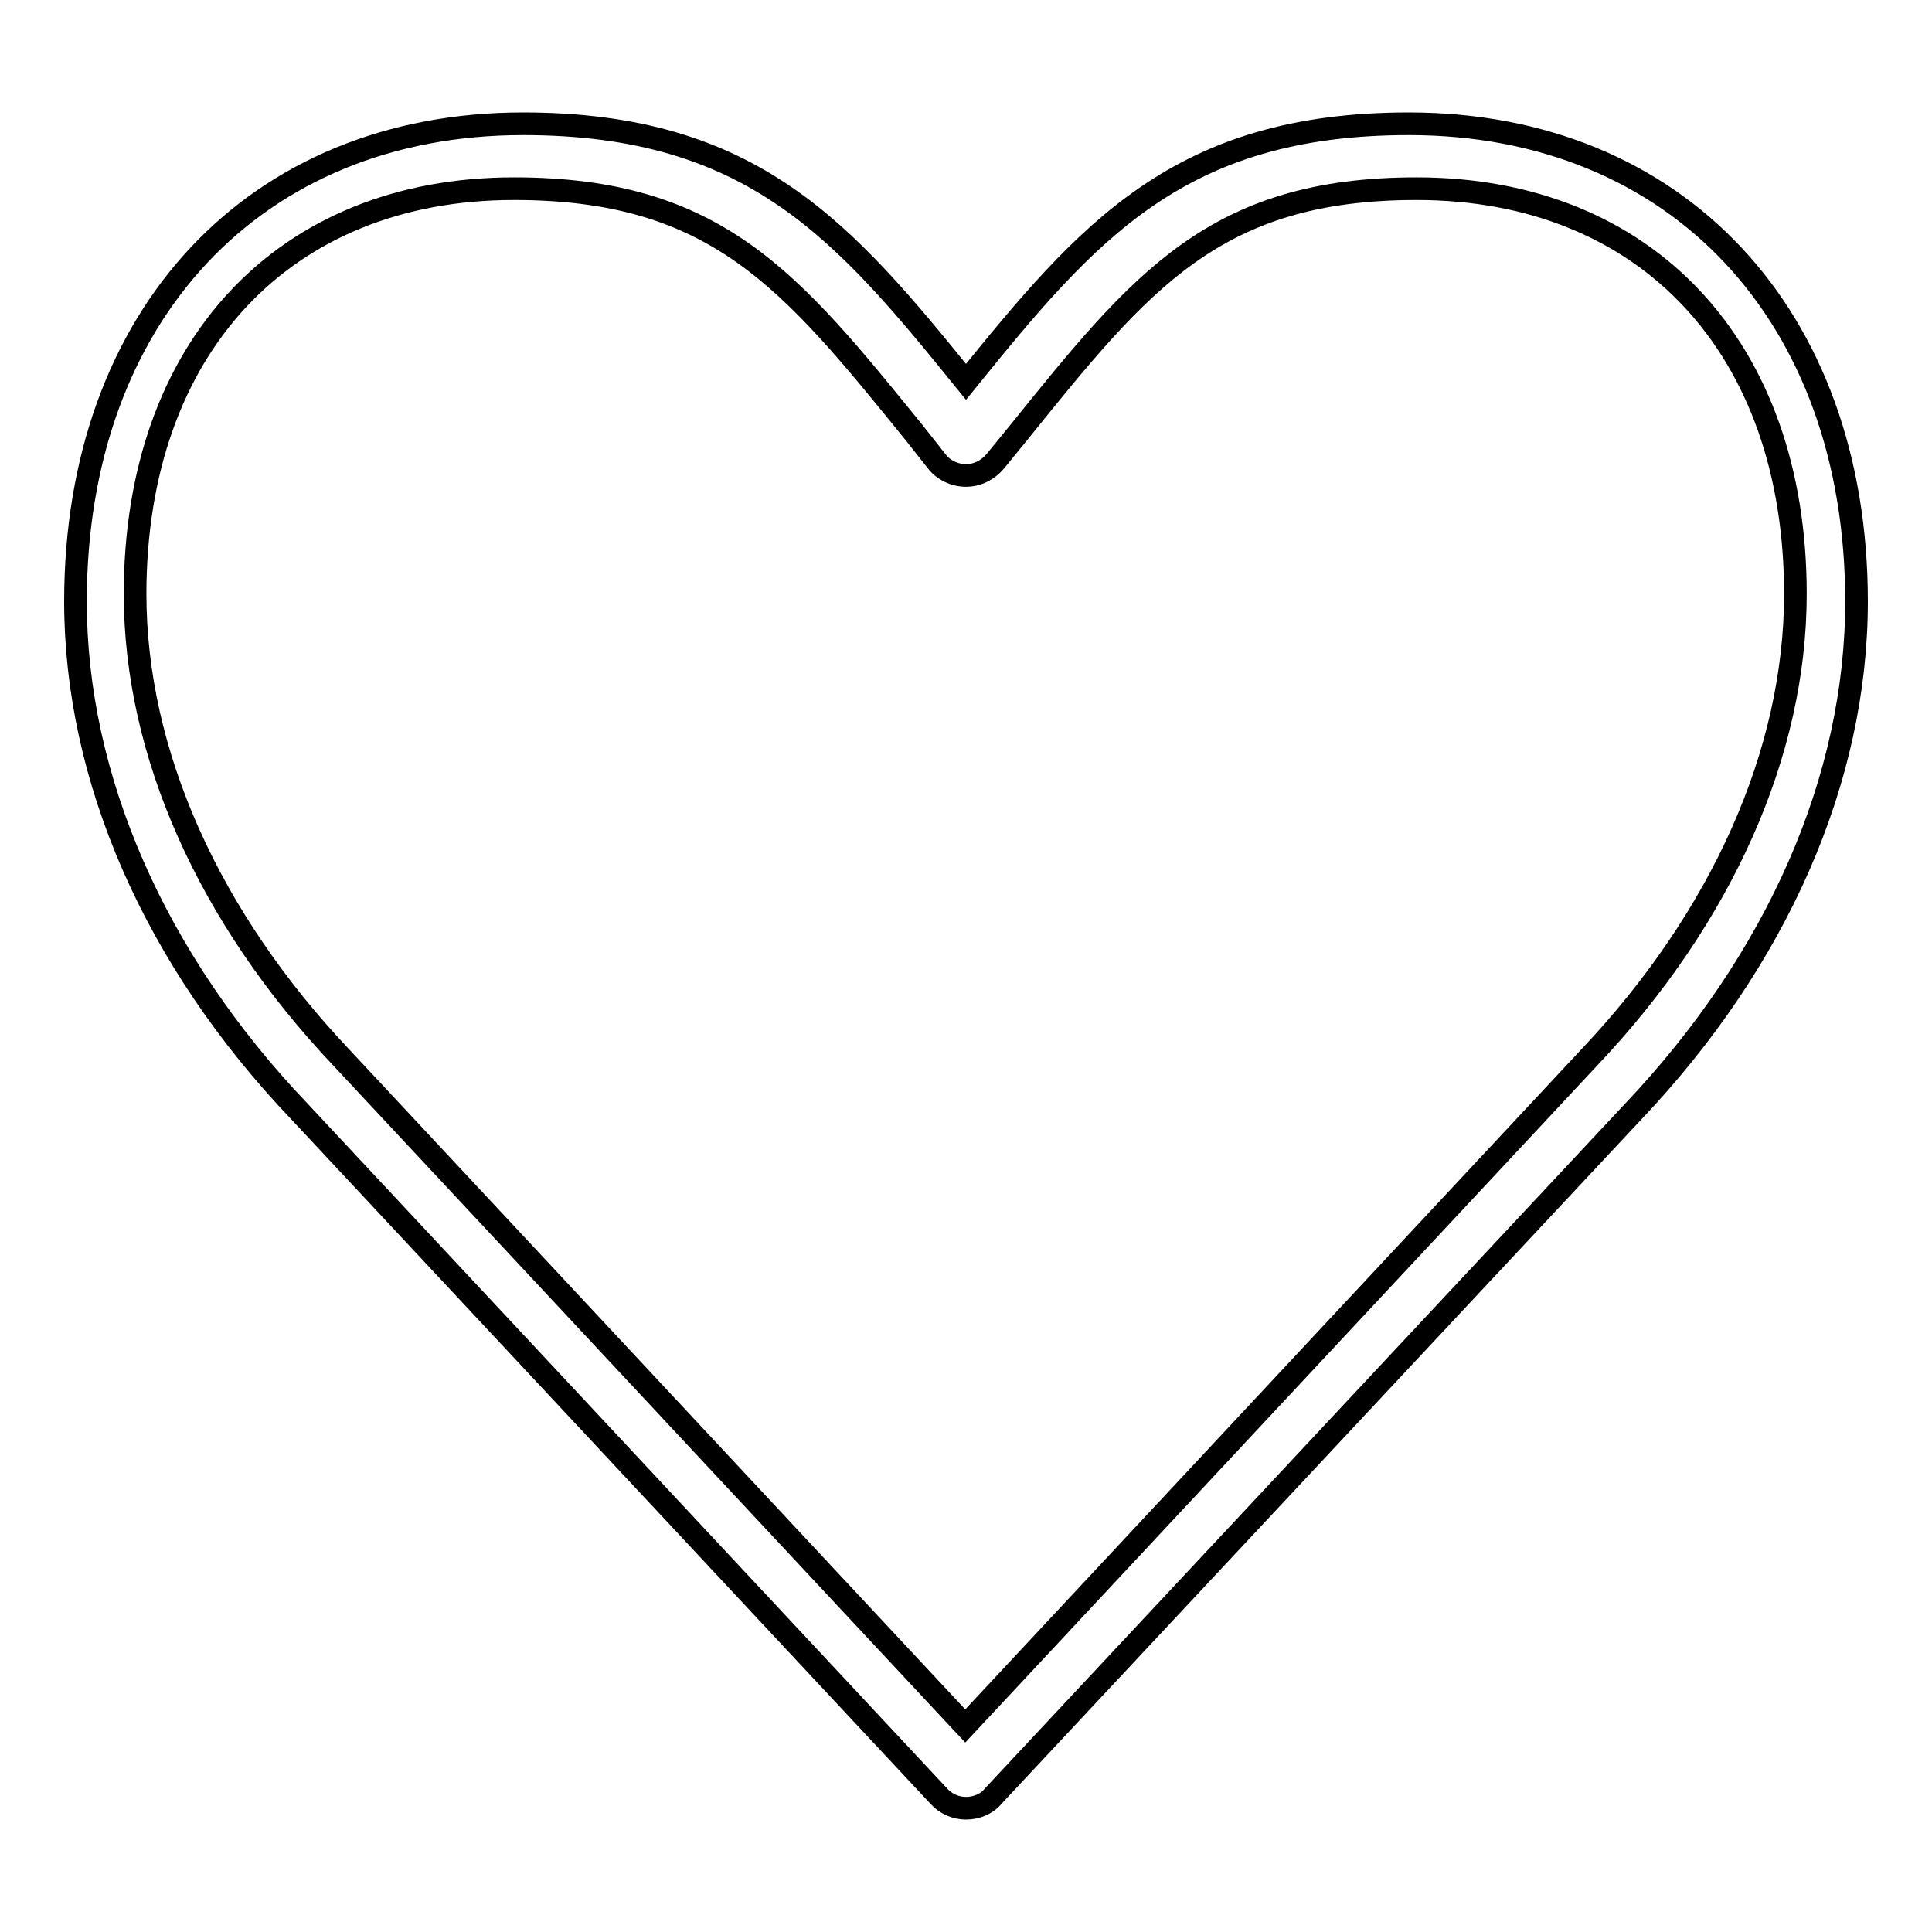 <?xml version="1.0" encoding="utf-8"?>
<!-- Svg Vector Icons : http://www.onlinewebfonts.com/icon -->
<!DOCTYPE svg PUBLIC "-//W3C//DTD SVG 1.1//EN" "http://www.w3.org/Graphics/SVG/1.1/DTD/svg11.dtd">
<svg version="1.1" xmlns="http://www.w3.org/2000/svg" xmlns:xlink="http://www.w3.org/1999/xlink" x="0px" y="0px" viewBox="0 0 256 256" enable-background="new 0 0 256 256" xml:space="preserve">
<g><g><path stroke-width="3" fill-opacity="0" stroke="#000000"  d="M128,239.6L128,239.6c-1.4,0-2.7-0.6-3.6-1.6l-84.7-90.7C20.5,127.2,10,103.1,10,79.7c0-37.9,23.8-63.3,59.3-63.3c30.5,0,42.6,14.3,58.7,34.2c16.1-19.9,28.2-34.2,58.7-34.2c35.5,0,59.3,25.4,59.3,63.3c0,23.5-10.5,47.5-29.7,67.7L131.6,238C130.7,239.1,129.3,239.6,128,239.6z M68.1,25c-30.5,0-50.2,21.1-50.2,53.7c0,21,9.7,42.8,27.3,61.4l82.7,88.6l82.7-88.6c17.6-18.6,27.3-40.4,27.3-61.4c0-32.6-19.7-53.7-50.2-53.7C161,25,151.2,37.2,135,57.3l-3.1,3.8c-1,1.2-2.4,1.9-3.9,1.9l0,0c-1.5,0-3-0.7-3.9-1.9l-3-3.8C104.8,37.2,95,25,68.1,25z"/></g></g>
</svg>